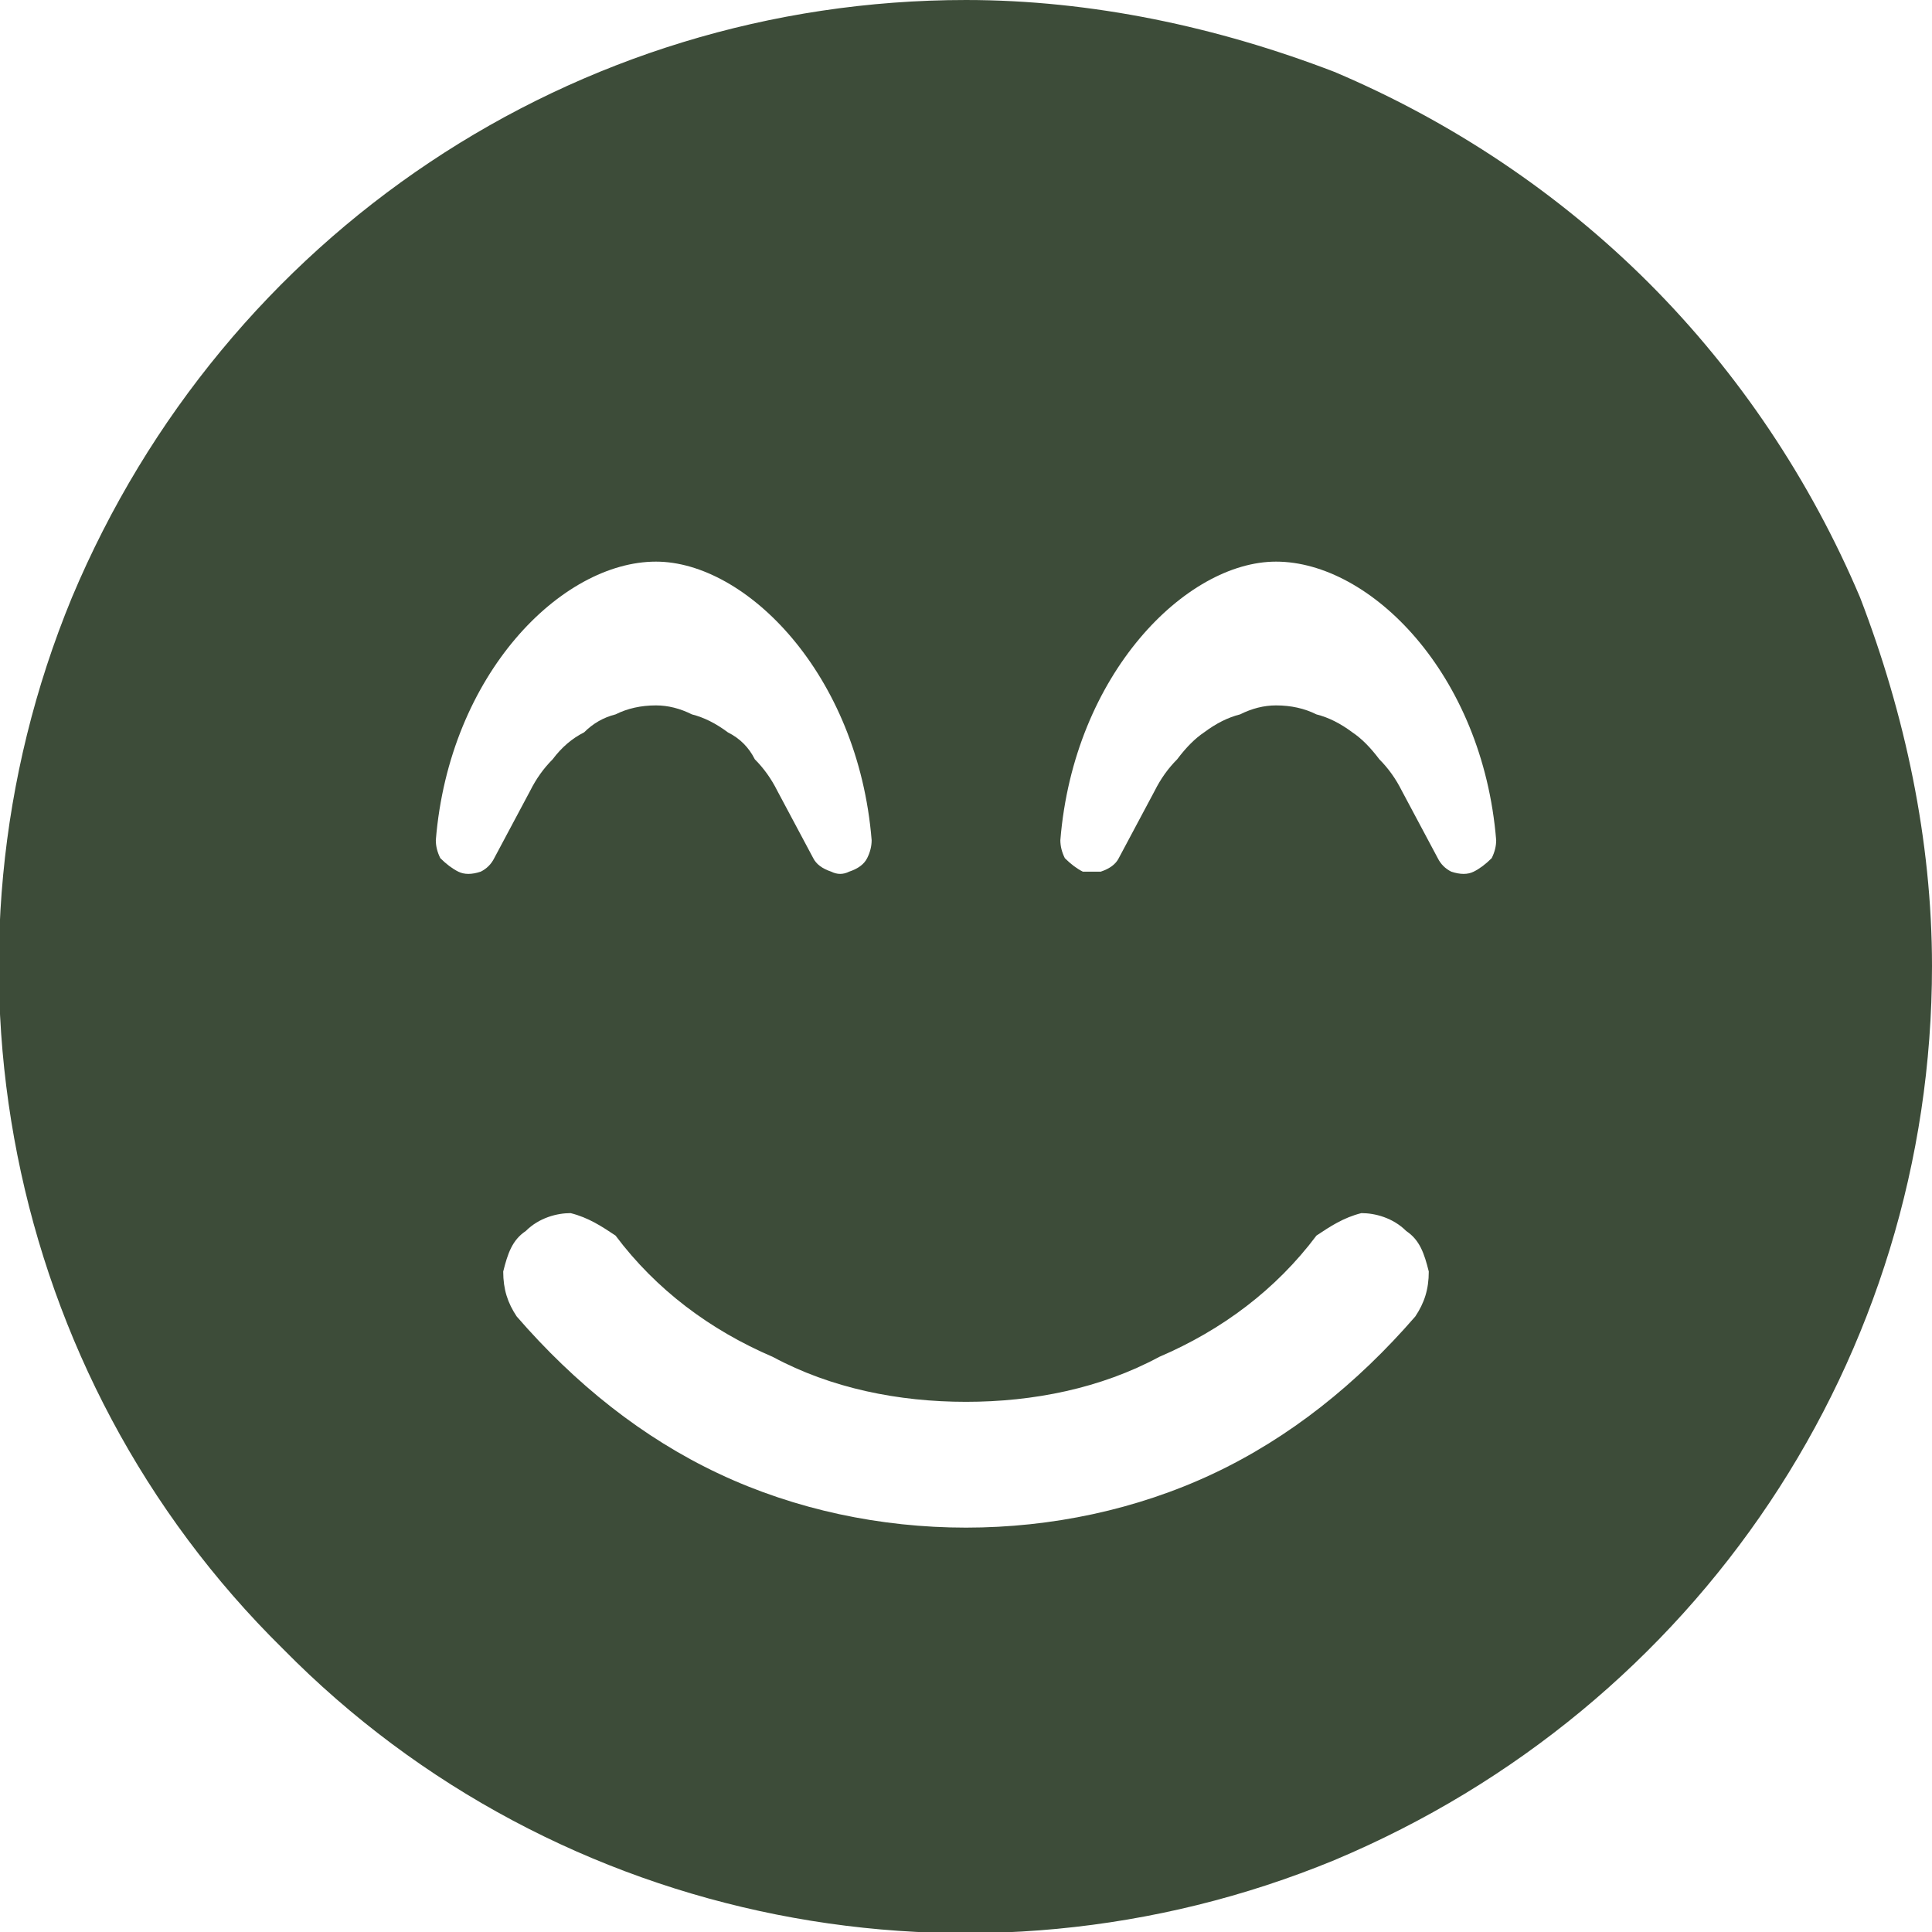 <?xml version="1.0" encoding="UTF-8"?> <svg xmlns="http://www.w3.org/2000/svg" version="1.2" viewBox="0 0 43 43" width="43" height="43"><style>.a{fill:#3d4c39}</style><path fill-rule="evenodd" class="a" d="m29.7 1.6c2.6 1.1 5 2.7 7 4.7 2 2 3.6 4.4 4.7 7 1 2.6 1.6 5.4 1.6 8.2 0 8.7-5.2 16.5-13.3 19.9-8 3.3-17.3 1.5-23.4-4.7-6.2-6.1-8-15.4-4.7-23.4 3.4-8.1 11.2-13.3 19.9-13.3 2.8 0 5.6 0.6 8.2 1.6zm-19.9 17.5q0.2 0.2 0.4 0.3 0.2 0.1 0.5 0 0.2-0.1 0.3-0.3l0.8-1.5q0.2-0.4 0.5-0.7 0.3-0.4 0.7-0.6 0.3-0.3 0.7-0.4 0.4-0.2 0.9-0.2 0.4 0 0.8 0.2 0.4 0.1 0.8 0.4 0.4 0.2 0.6 0.6 0.3 0.3 0.5 0.7l0.8 1.5q0.1 0.2 0.4 0.3 0.2 0.1 0.4 0 0.3-0.1 0.4-0.3 0.1-0.2 0.1-0.4c-0.3-3.7-2.8-6.2-4.8-6.2-2.1 0-4.6 2.5-4.9 6.2q0 0.2 0.1 0.4zm22 9.2c-0.1-0.4-0.2-0.7-0.5-0.9-0.3-0.3-0.7-0.4-1-0.4-0.4 0.1-0.7 0.3-1 0.5-0.9 1.2-2.1 2.1-3.5 2.7-1.3 0.7-2.8 1-4.3 1-1.5 0-3-0.3-4.3-1-1.4-0.6-2.6-1.5-3.5-2.7-0.3-0.2-0.6-0.4-1-0.5-0.3 0-0.7 0.1-1 0.4-0.3 0.2-0.4 0.5-0.5 0.9 0 0.4 0.1 0.7 0.3 1 1.3 1.5 2.8 2.7 4.5 3.5 1.7 0.8 3.6 1.2 5.5 1.2 1.9 0 3.8-0.4 5.5-1.2 1.7-0.8 3.2-2 4.5-3.5 0.2-0.3 0.3-0.6 0.3-1zm0.5-8.9q0.3 0.1 0.5 0 0.2-0.1 0.4-0.3 0.1-0.2 0.1-0.4c-0.3-3.7-2.8-6.2-4.9-6.2-2 0-4.5 2.5-4.8 6.2q0 0.2 0.1 0.4 0.2 0.2 0.4 0.3 0.2 0 0.4 0 0.3-0.1 0.4-0.3l0.8-1.5q0.2-0.4 0.5-0.7 0.3-0.4 0.6-0.6 0.4-0.3 0.8-0.4 0.4-0.2 0.8-0.2 0.5 0 0.9 0.2 0.4 0.1 0.8 0.4 0.3 0.2 0.6 0.6 0.3 0.3 0.5 0.7l0.8 1.5q0.1 0.2 0.3 0.3z"></path></svg> 